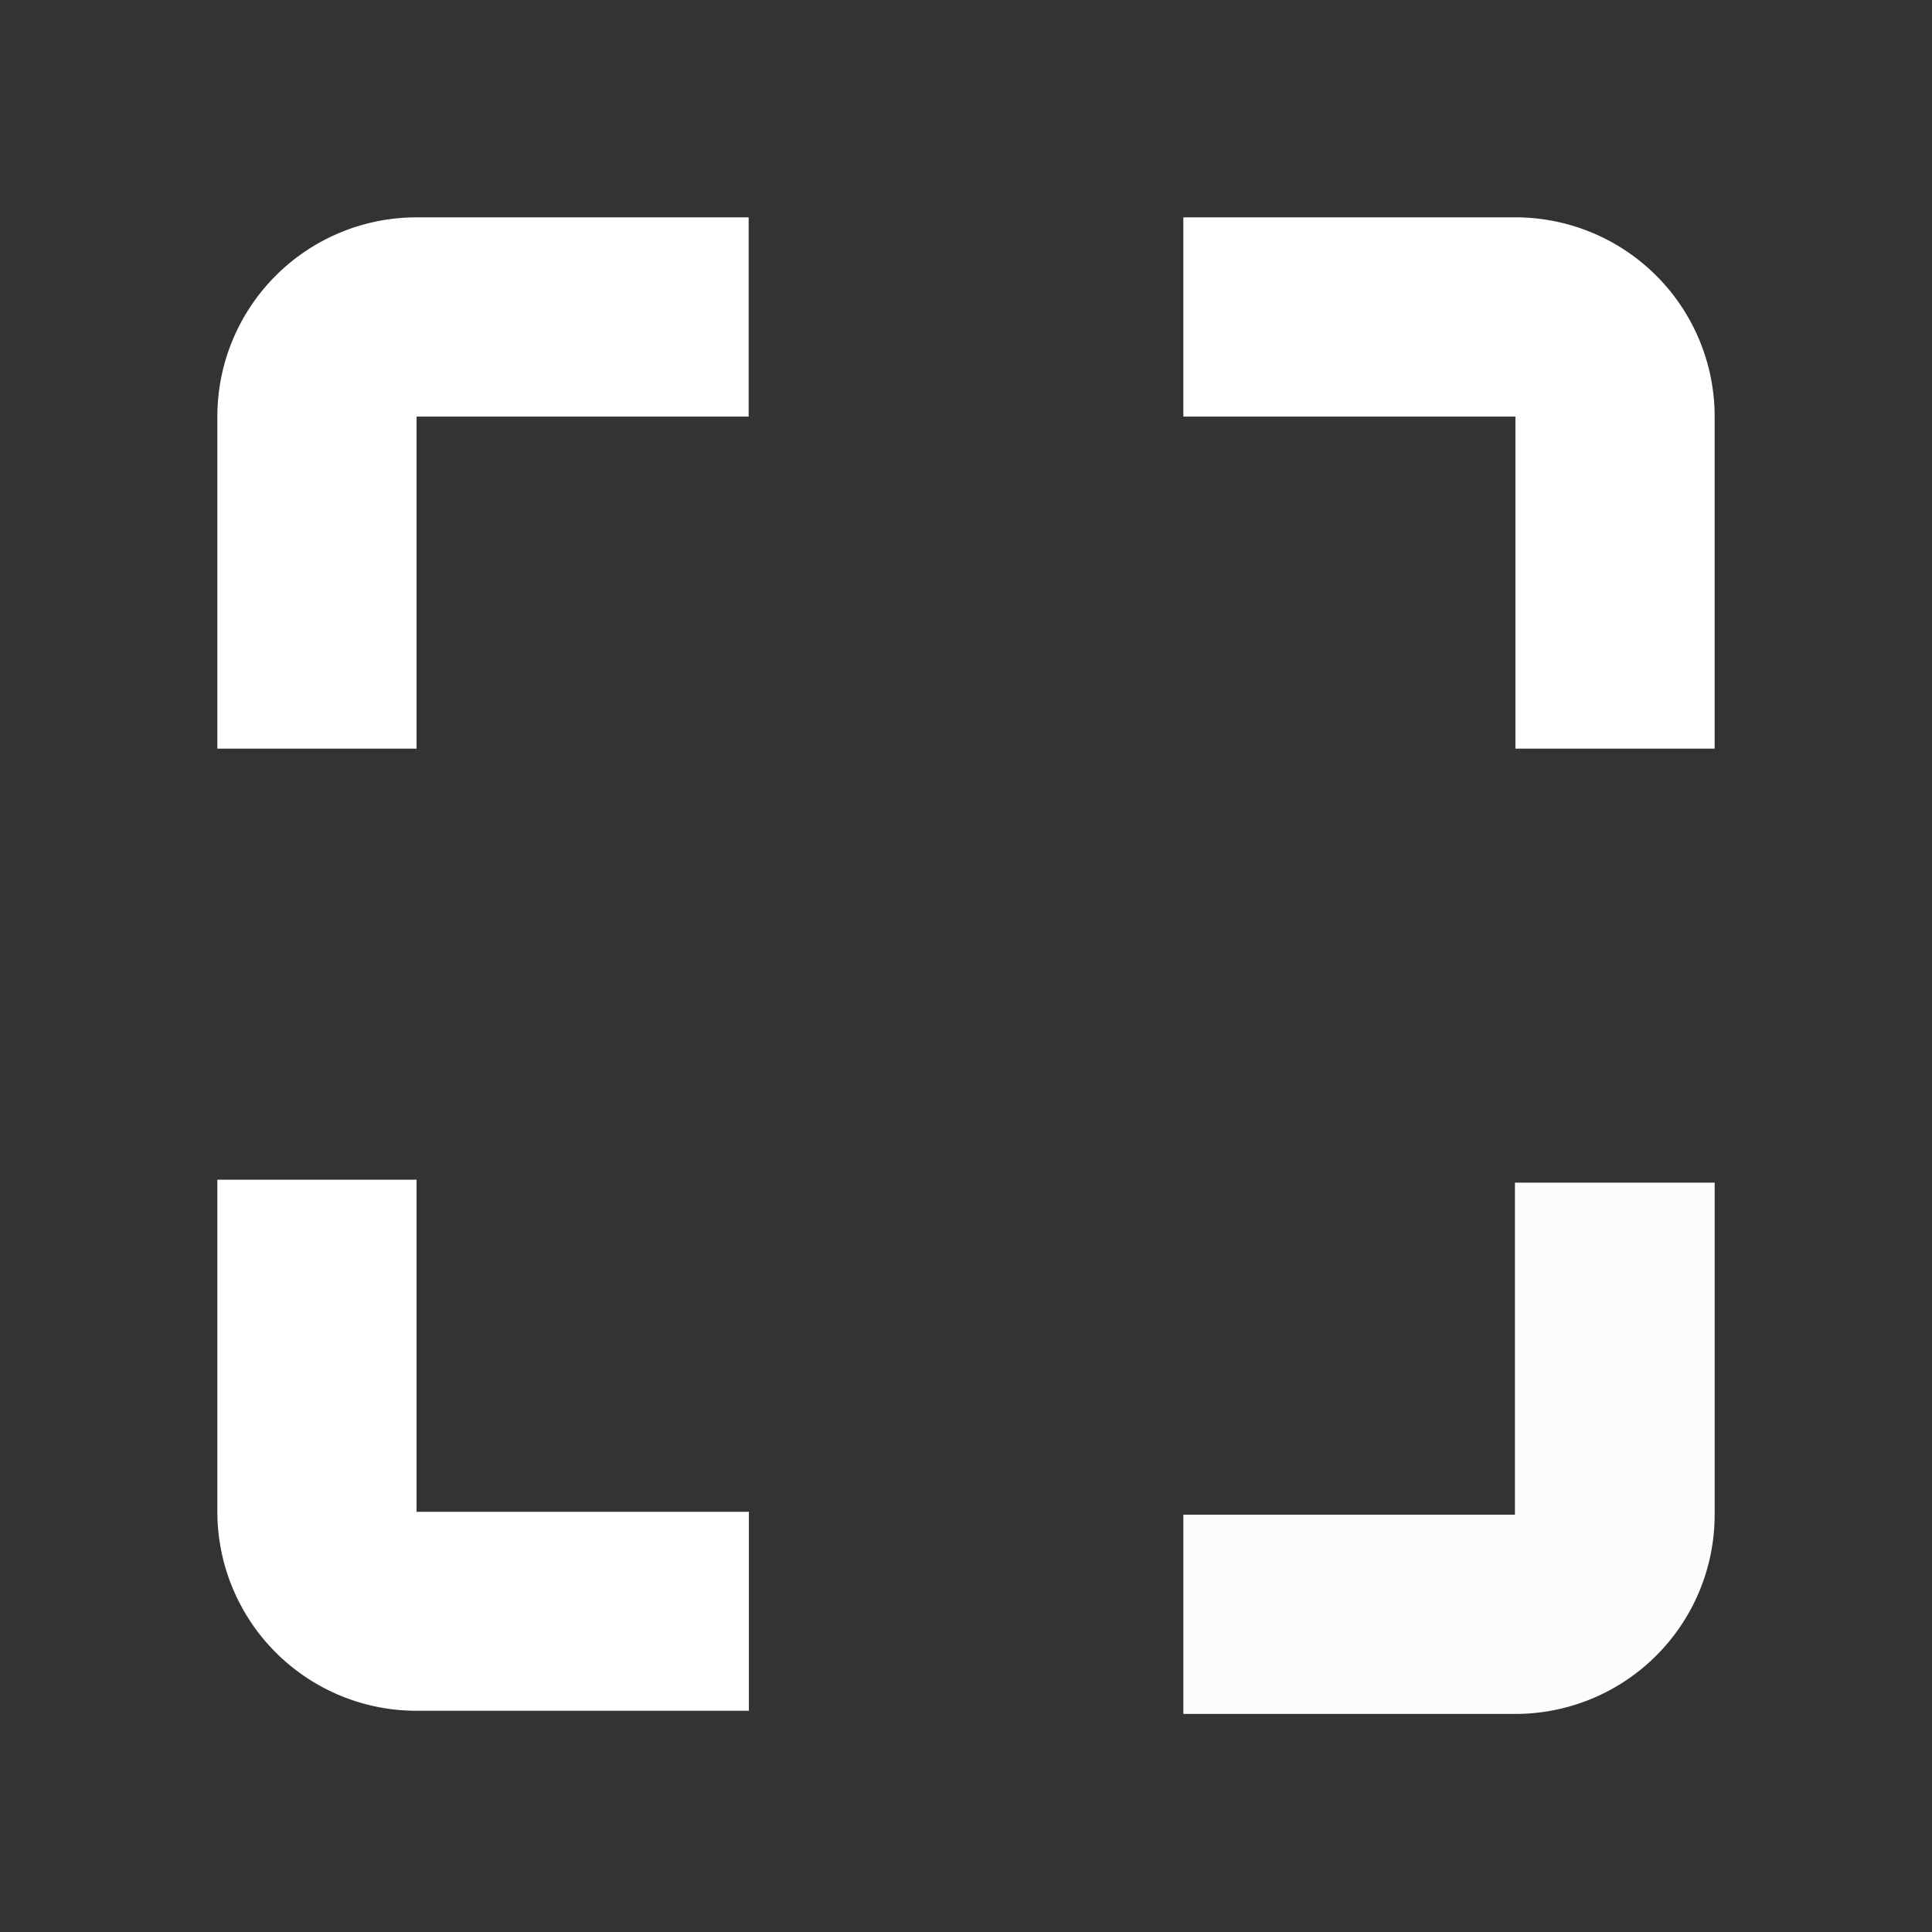 <svg xmlns="http://www.w3.org/2000/svg" viewBox="0 0 80 80"><rect x="0" y="0" width="80" height="80" fill="#333333" stroke="none"/><defs><style>.a{fill:none;}.b{fill:#fcfcfc;}.c{fill:#fff;}</style></defs><title>g-full</title><rect class="a" width="80" height="80"/><path class="b" d="M-62.27,160.25l0,13.75L-76,174v8.25l13.75,0A8.25,8.25,0,0,0-54,174l0-13.75h-8.25Z" transform="translate(125 -111.28)"/><path class="c" d="M-94,173.88l-13.75,0,0-13.75H-116l0,13.75a8.25,8.25,0,0,0,8.26,8.24l13.75,0v-8.25Z" transform="translate(125 -111.28)"/><path class="c" d="M-76,128.53h13.75v13.75H-54V128.53a8.25,8.25,0,0,0-8.25-8.25H-76v8.25Z" transform="translate(125 -111.28)"/><path class="c" d="M-107.75,142.28V128.53H-94v-8.25h-13.75a8.25,8.25,0,0,0-8.25,8.25v13.75h8.25Z" transform="translate(125 -111.28)"/></svg>